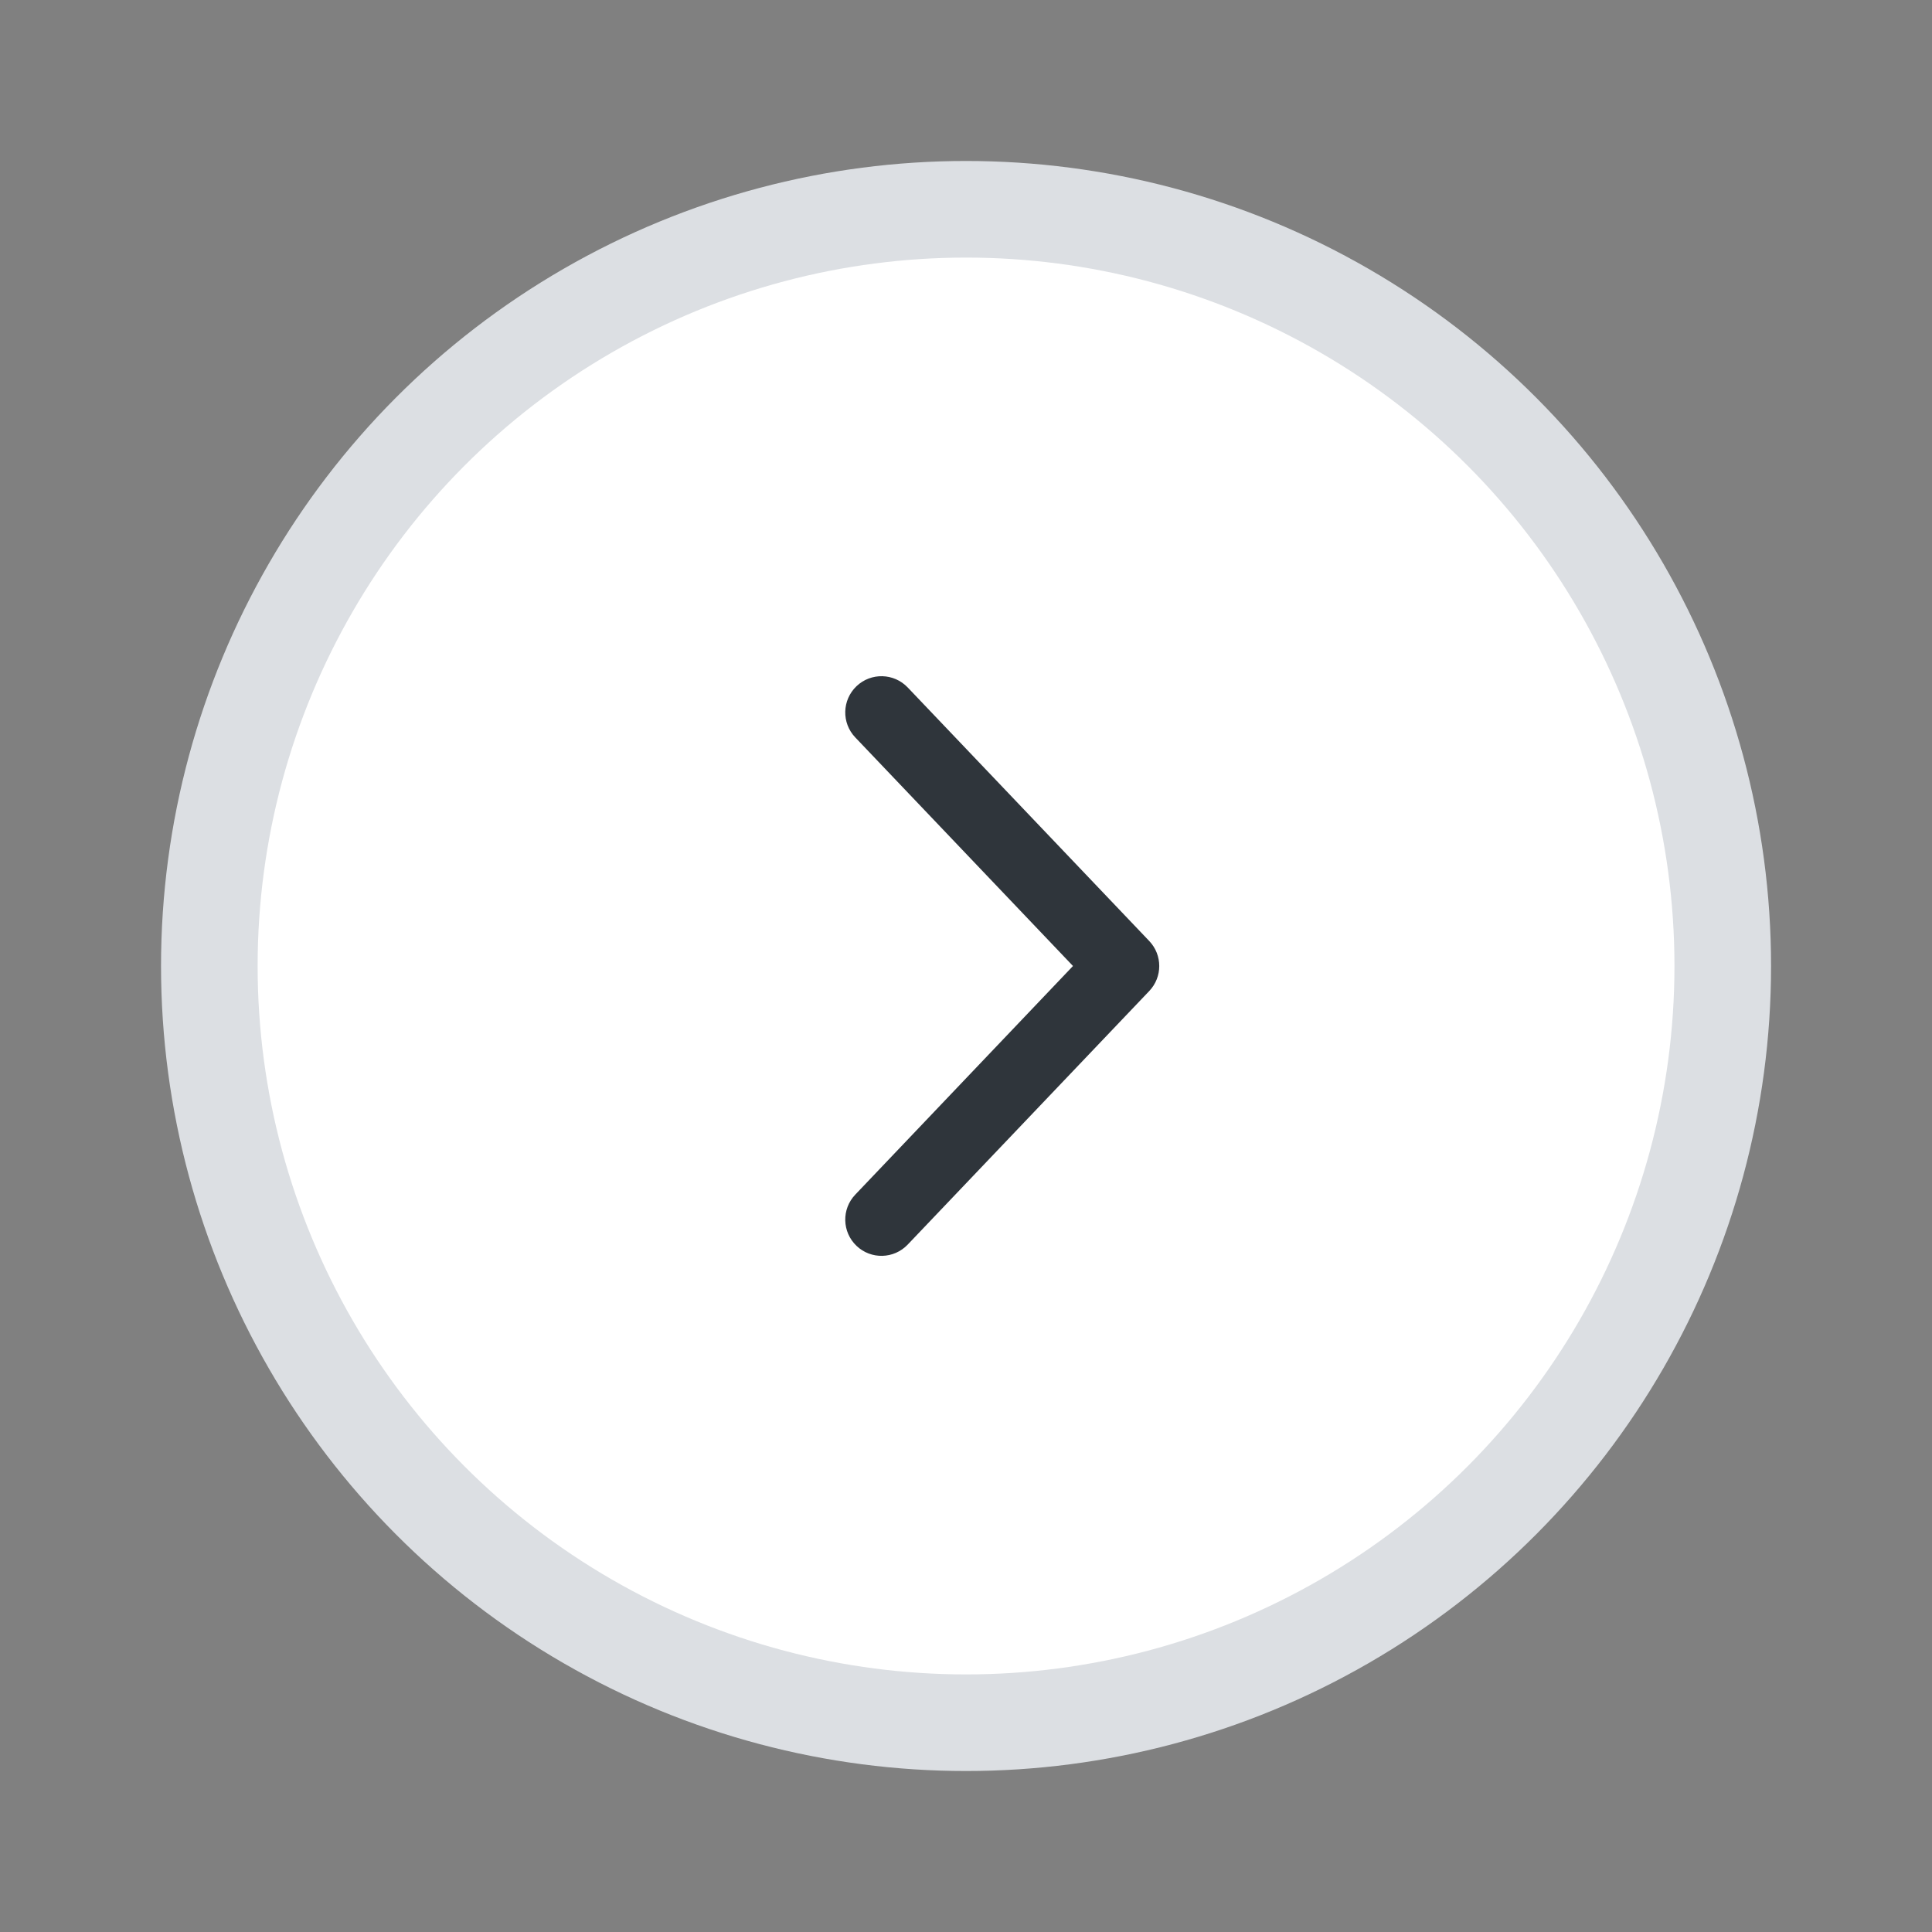 <svg width="40" height="40" viewBox="0 0 40 40" fill="none" xmlns="http://www.w3.org/2000/svg">
<rect x="0" y="0" width="40" height="40" fill="#808080" stroke="none"/>
<circle cx="20.001" cy="20" r="15.667" fill="white" stroke="#DCDFE3" stroke-width="2"/>
<path d="M17.733 14.207C18.033 13.921 18.507 13.933 18.793 14.233L23.794 19.483C24.07 19.773 24.07 20.228 23.794 20.518L18.793 25.768C18.507 26.068 18.033 26.08 17.733 25.794C17.433 25.508 17.421 25.034 17.707 24.734L22.215 20L17.707 15.267C17.421 14.967 17.433 14.493 17.733 14.207Z" fill="#2F353B"/>
</svg>

